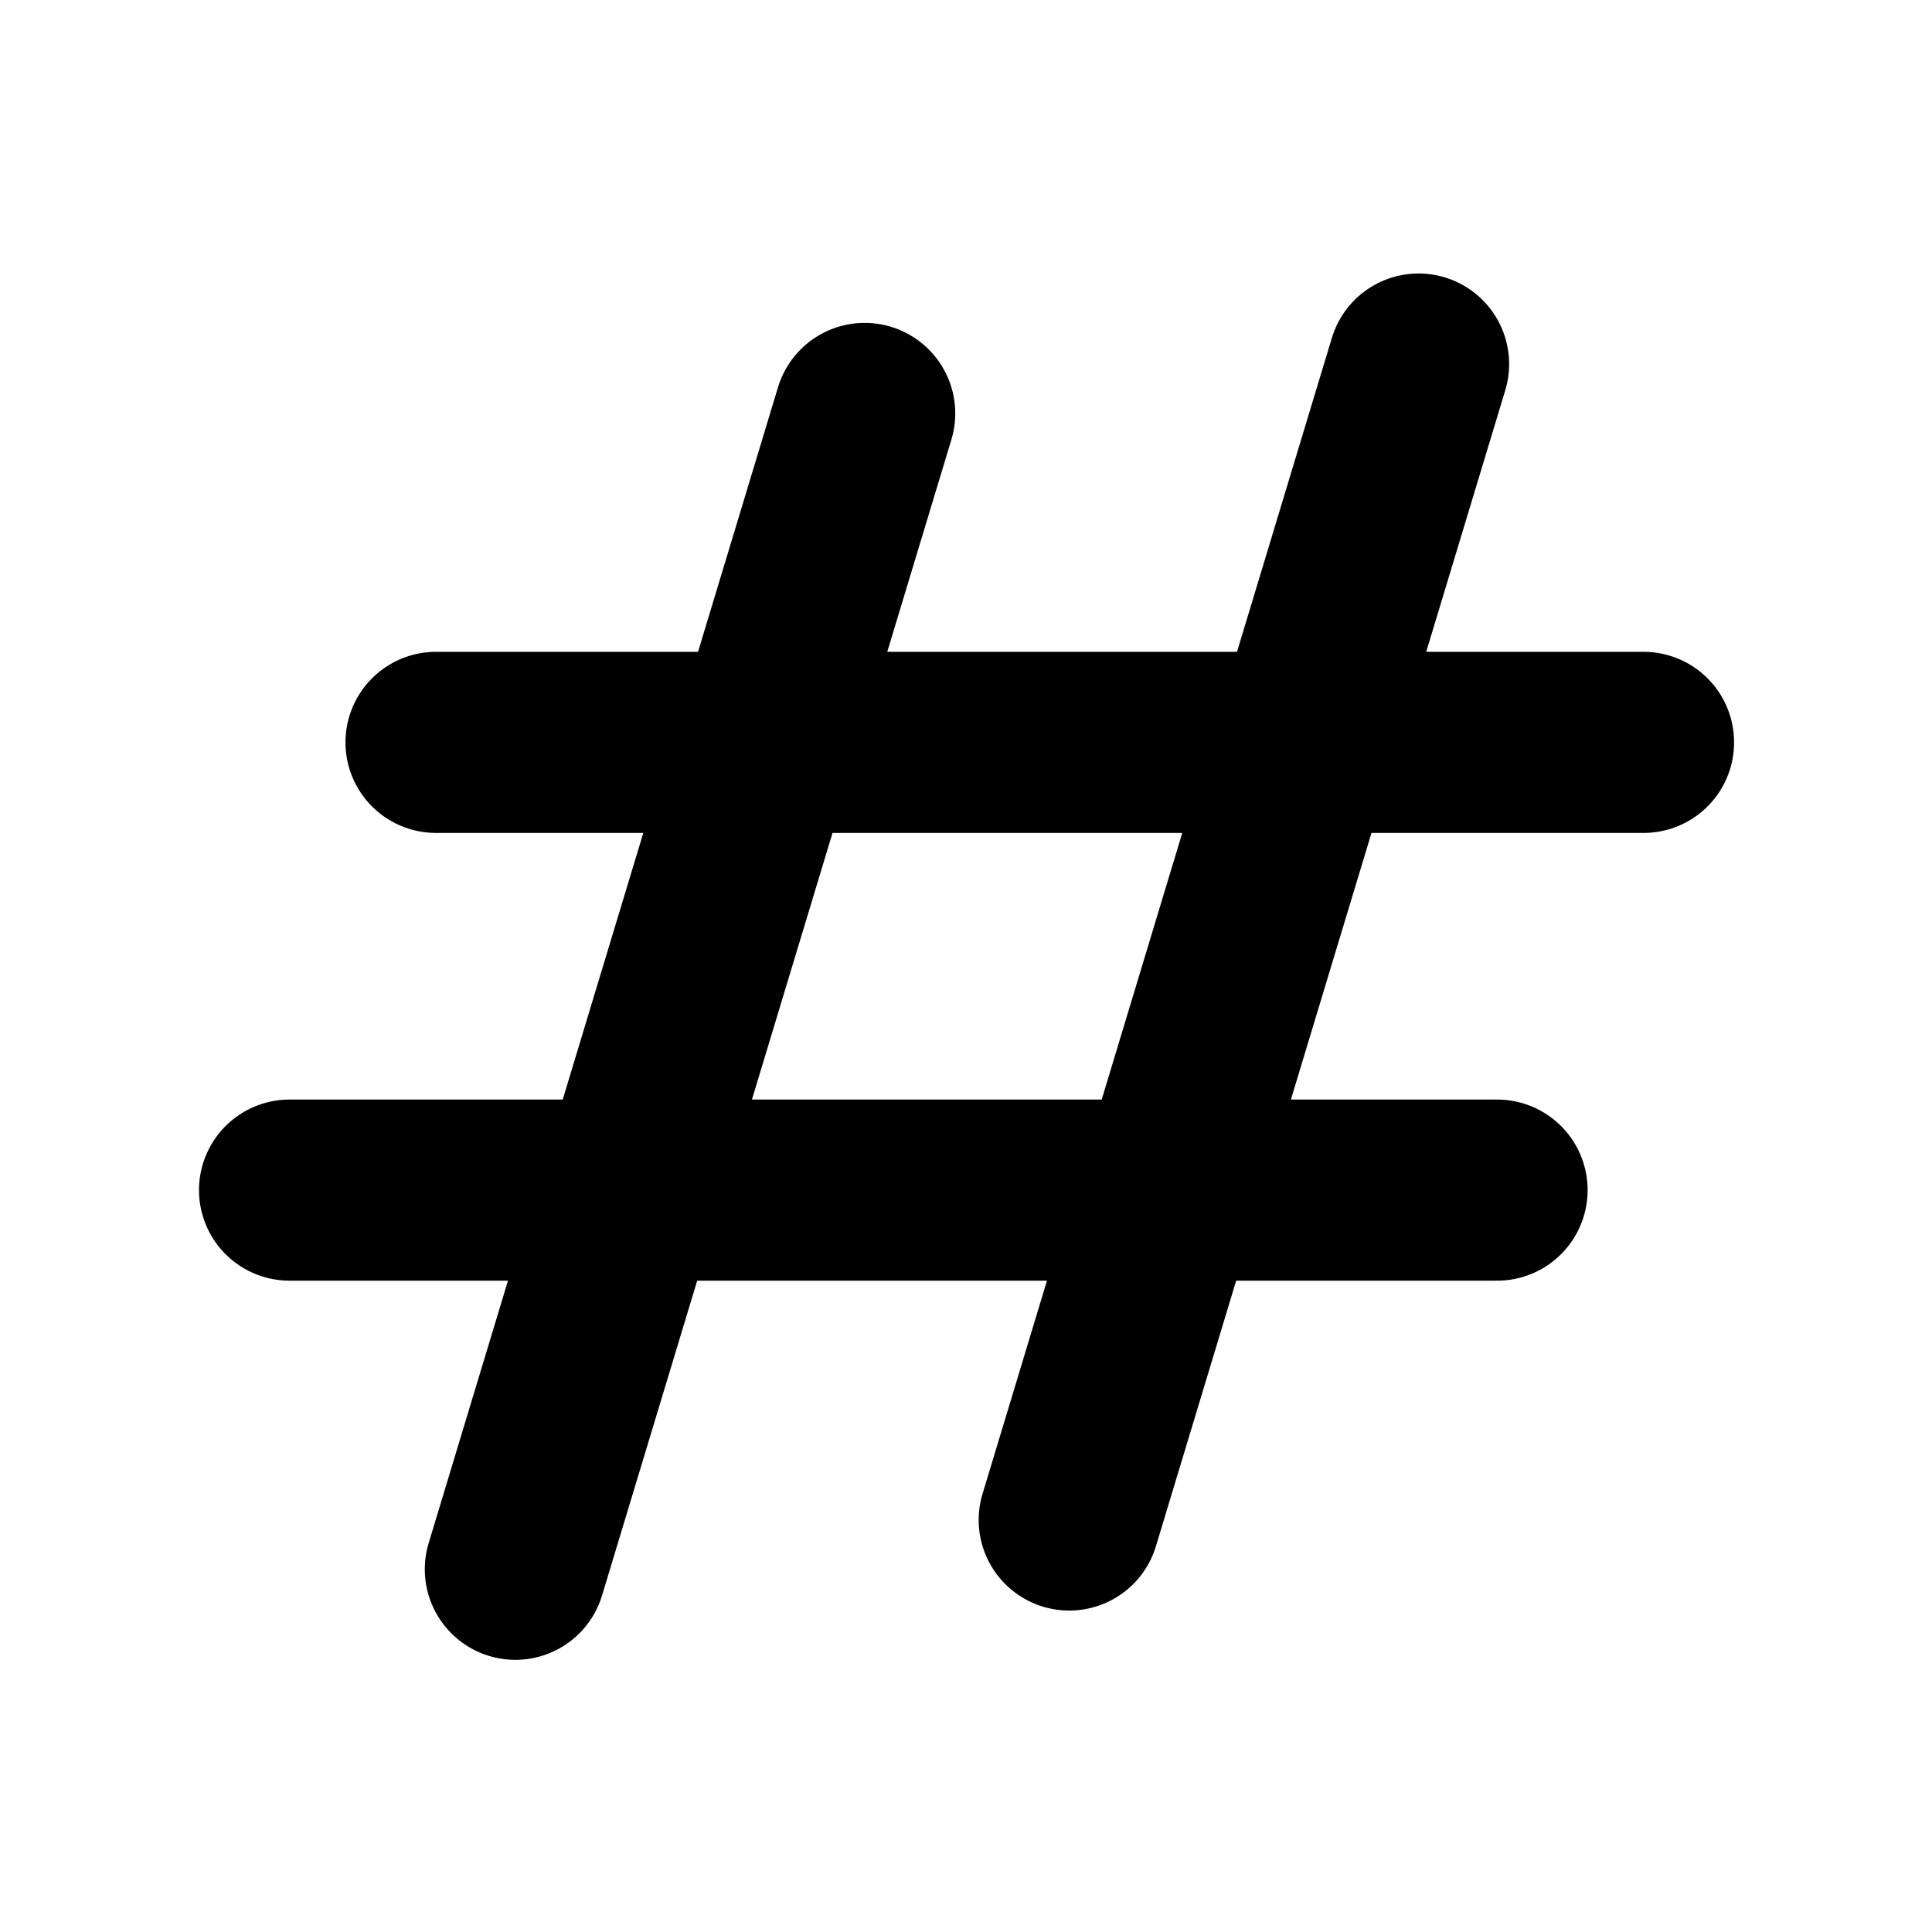 <svg xmlns="http://www.w3.org/2000/svg" width="16" height="16" fill="none"><path stroke="#000" stroke-linecap="round" stroke-width="1.5" d="m11.748 3.015-2.893 9.573M7.161 3.424l-2.893 9.572M3.611 6.148h10M2.398 9.856h10"/></svg>
